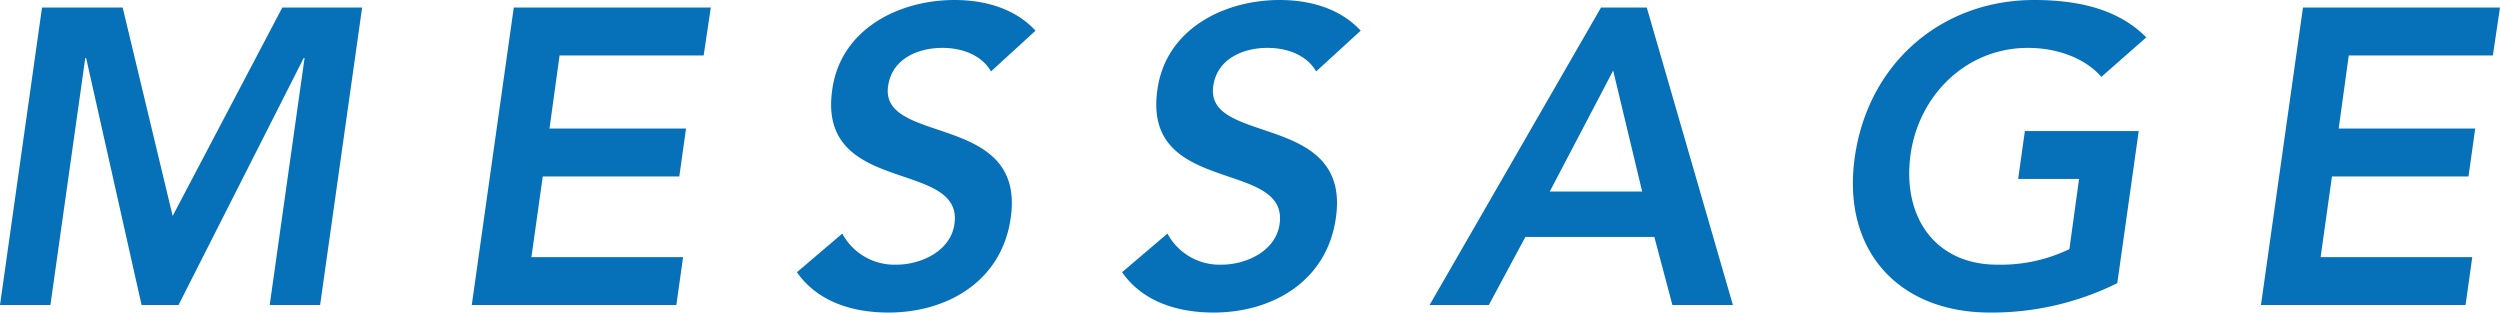<svg xmlns="http://www.w3.org/2000/svg" width="416.57" height="52.08"><path data-name="パス 44514" d="M0 50.82h8.4l5.81-41.16h.14l9.24 41.16h6.16L50.61 9.66h.14l-5.81 41.16h8.4l7-49.56h-13.3L28.77 35.98 20.44 1.26H7zm78.61 0h34.09l1.12-7.98H88.55l1.89-13.44h22.75l1.12-7.98H91.56l1.68-12.18h24.01l1.19-7.98H85.61zm93.94-45.71C169.19 1.47 164.22 0 159.04 0c-9.17 0-18.97 4.76-20.37 14.98-2.52 17.71 21.91 11.48 20.37 22.33-.63 4.55-5.6 6.79-9.66 6.79a9.843 9.843 0 01-9.03-5.18l-7.56 6.44c3.36 4.83 9.1 6.72 15.26 6.72 9.73 0 18.9-5.18 20.37-15.82 2.52-17.64-21.84-11.97-20.44-21.91.63-4.55 4.97-6.37 9.03-6.37 3.43 0 6.58 1.26 8.12 3.92zm54.18 0C223.37 1.47 218.4 0 213.22 0c-9.17 0-18.97 4.76-20.37 14.98-2.52 17.71 21.91 11.48 20.37 22.33-.63 4.55-5.6 6.79-9.66 6.79a9.843 9.843 0 01-9.03-5.18l-7.56 6.44c3.36 4.83 9.1 6.72 15.26 6.72 9.73 0 18.9-5.18 20.37-15.82 2.52-17.64-21.84-11.97-20.44-21.91.63-4.55 4.97-6.37 9.03-6.37 3.43 0 6.58 1.26 8.12 3.92zm11.48 45.71h9.87l6.09-11.34h21.49l3.01 11.34h10.08L274.4 1.26h-7.63zm20.02-18.9l10.57-20.16 4.83 20.16zm98.14-10.08H337.4l-1.12 7.98h10.15l-1.61 11.69a26.29 26.29 0 01-12.04 2.59c-10.22 0-15.89-7.84-14.42-18.41 1.4-9.87 9.31-17.71 19.53-17.71 4.97 0 9.59 1.75 12.25 4.83l7.49-6.58C353.08 1.61 346.5 0 338.94 0c-15.26 0-27.65 10.36-29.89 26.25-2.17 15.47 7.28 25.83 22.54 25.83a47.015 47.015 0 0021.21-4.9zm20.37 28.98h34.09l1.12-7.98h-25.27l1.89-13.44h22.75l1.12-7.98h-22.75l1.68-12.18h24.01l1.19-7.98h-32.83z" fill="#0671b8"/></svg>